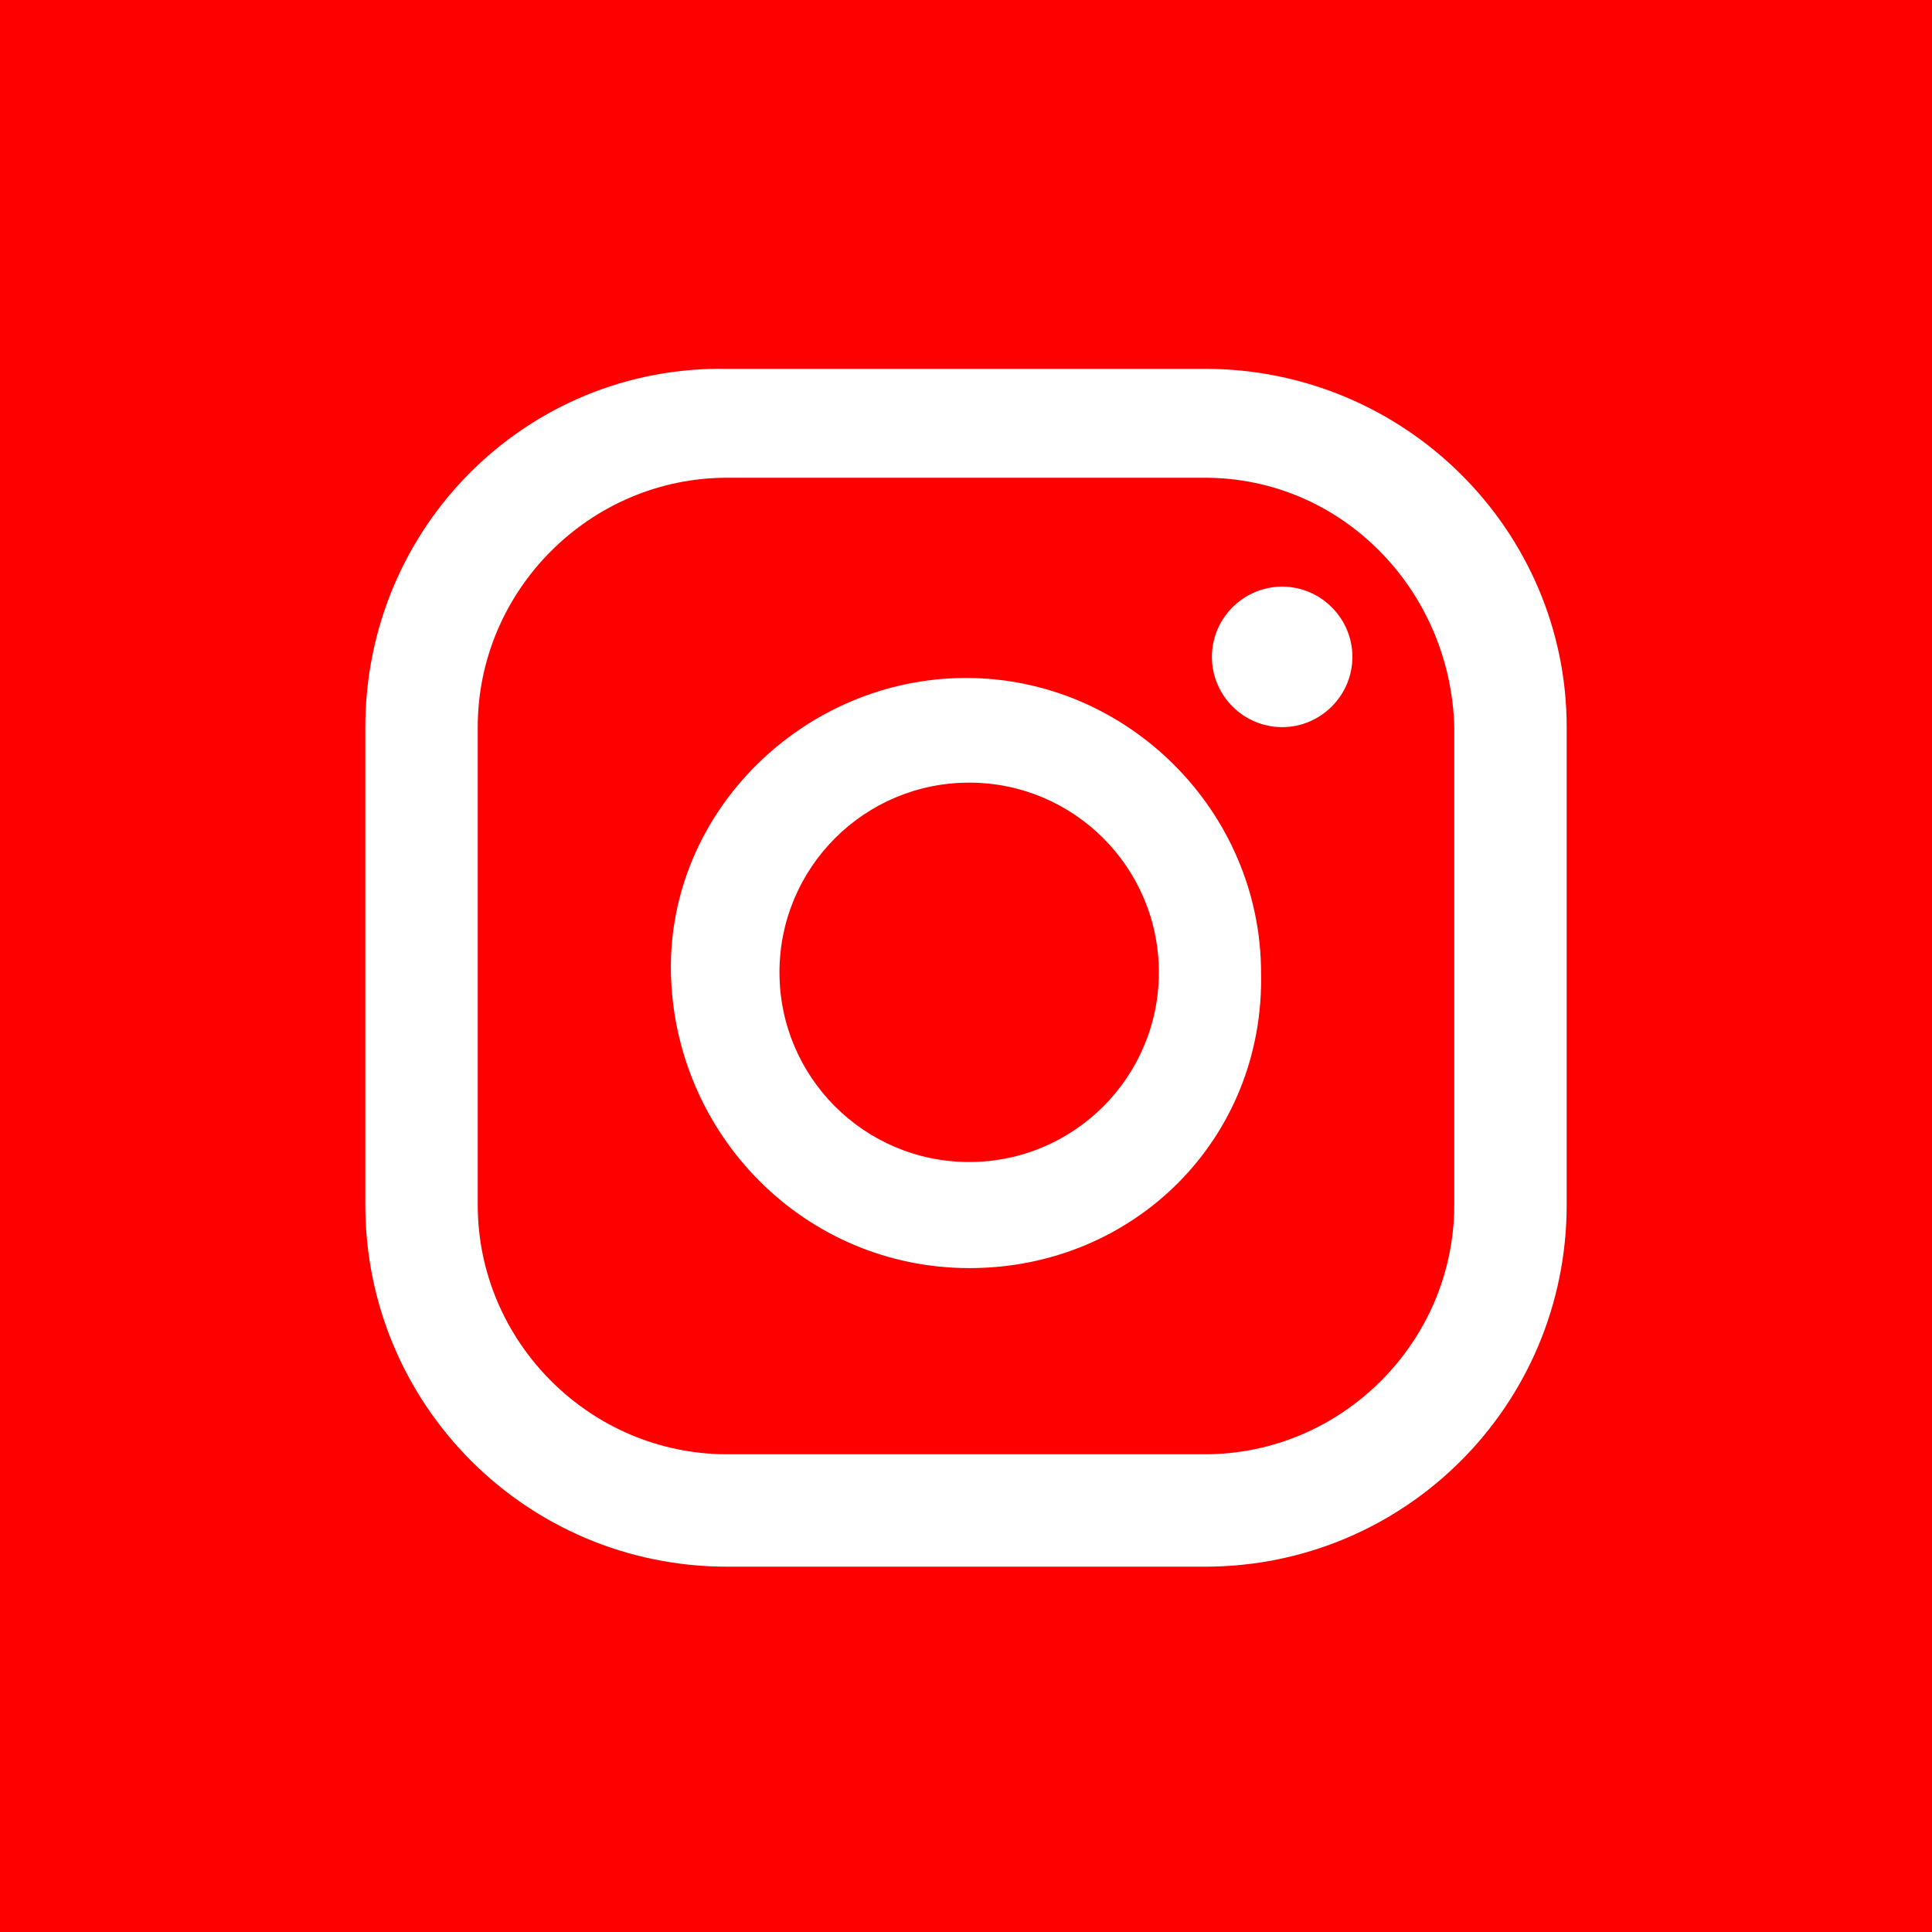 <?xml version="1.0" encoding="UTF-8"?><svg id="uuid-7164d044-1fa2-4330-a766-6fbbf0951972" xmlns="http://www.w3.org/2000/svg" viewBox="0 0 55 55"><g id="uuid-c59ac7d6-4872-4b19-a9f8-2ce8acd34428"><g><path d="m34.3,13.6h-13.6c-3.9,0-7.1,3.2-7.1,7.1v13.6c0,3.9,3.2,7.1,7.1,7.1h13.6c3.9,0,7.1-3.2,7.1-7.1v-13.6c-.1-3.9-3.2-7.1-7.1-7.1Zm-6.7,22.5c-4.7,0-8.4-3.8-8.5-8.4s3.8-8.4,8.4-8.4h0c4.6,0,8.4,3.8,8.4,8.4.1,4.7-3.6,8.4-8.3,8.4Zm8.9-15.4c-1.1,0-2-.9-2-2s.9-2,2-2,2,.9,2,2-.9,2-2,2Z" fill="red"/><circle cx="27.59" cy="27.68" r="5.4" fill="red"/><path d="m0,0v55h55V0H0Zm44.6,34.3c0,5.7-4.6,10.3-10.3,10.3h-13.6c-5.7,0-10.3-4.6-10.3-10.3v-13.6c0-5.7,4.6-10.3,10.3-10.2h13.6c5.7,0,10.3,4.6,10.3,10.2,0,0,0,13.6,0,13.6Z" fill="red"/></g></g></svg>